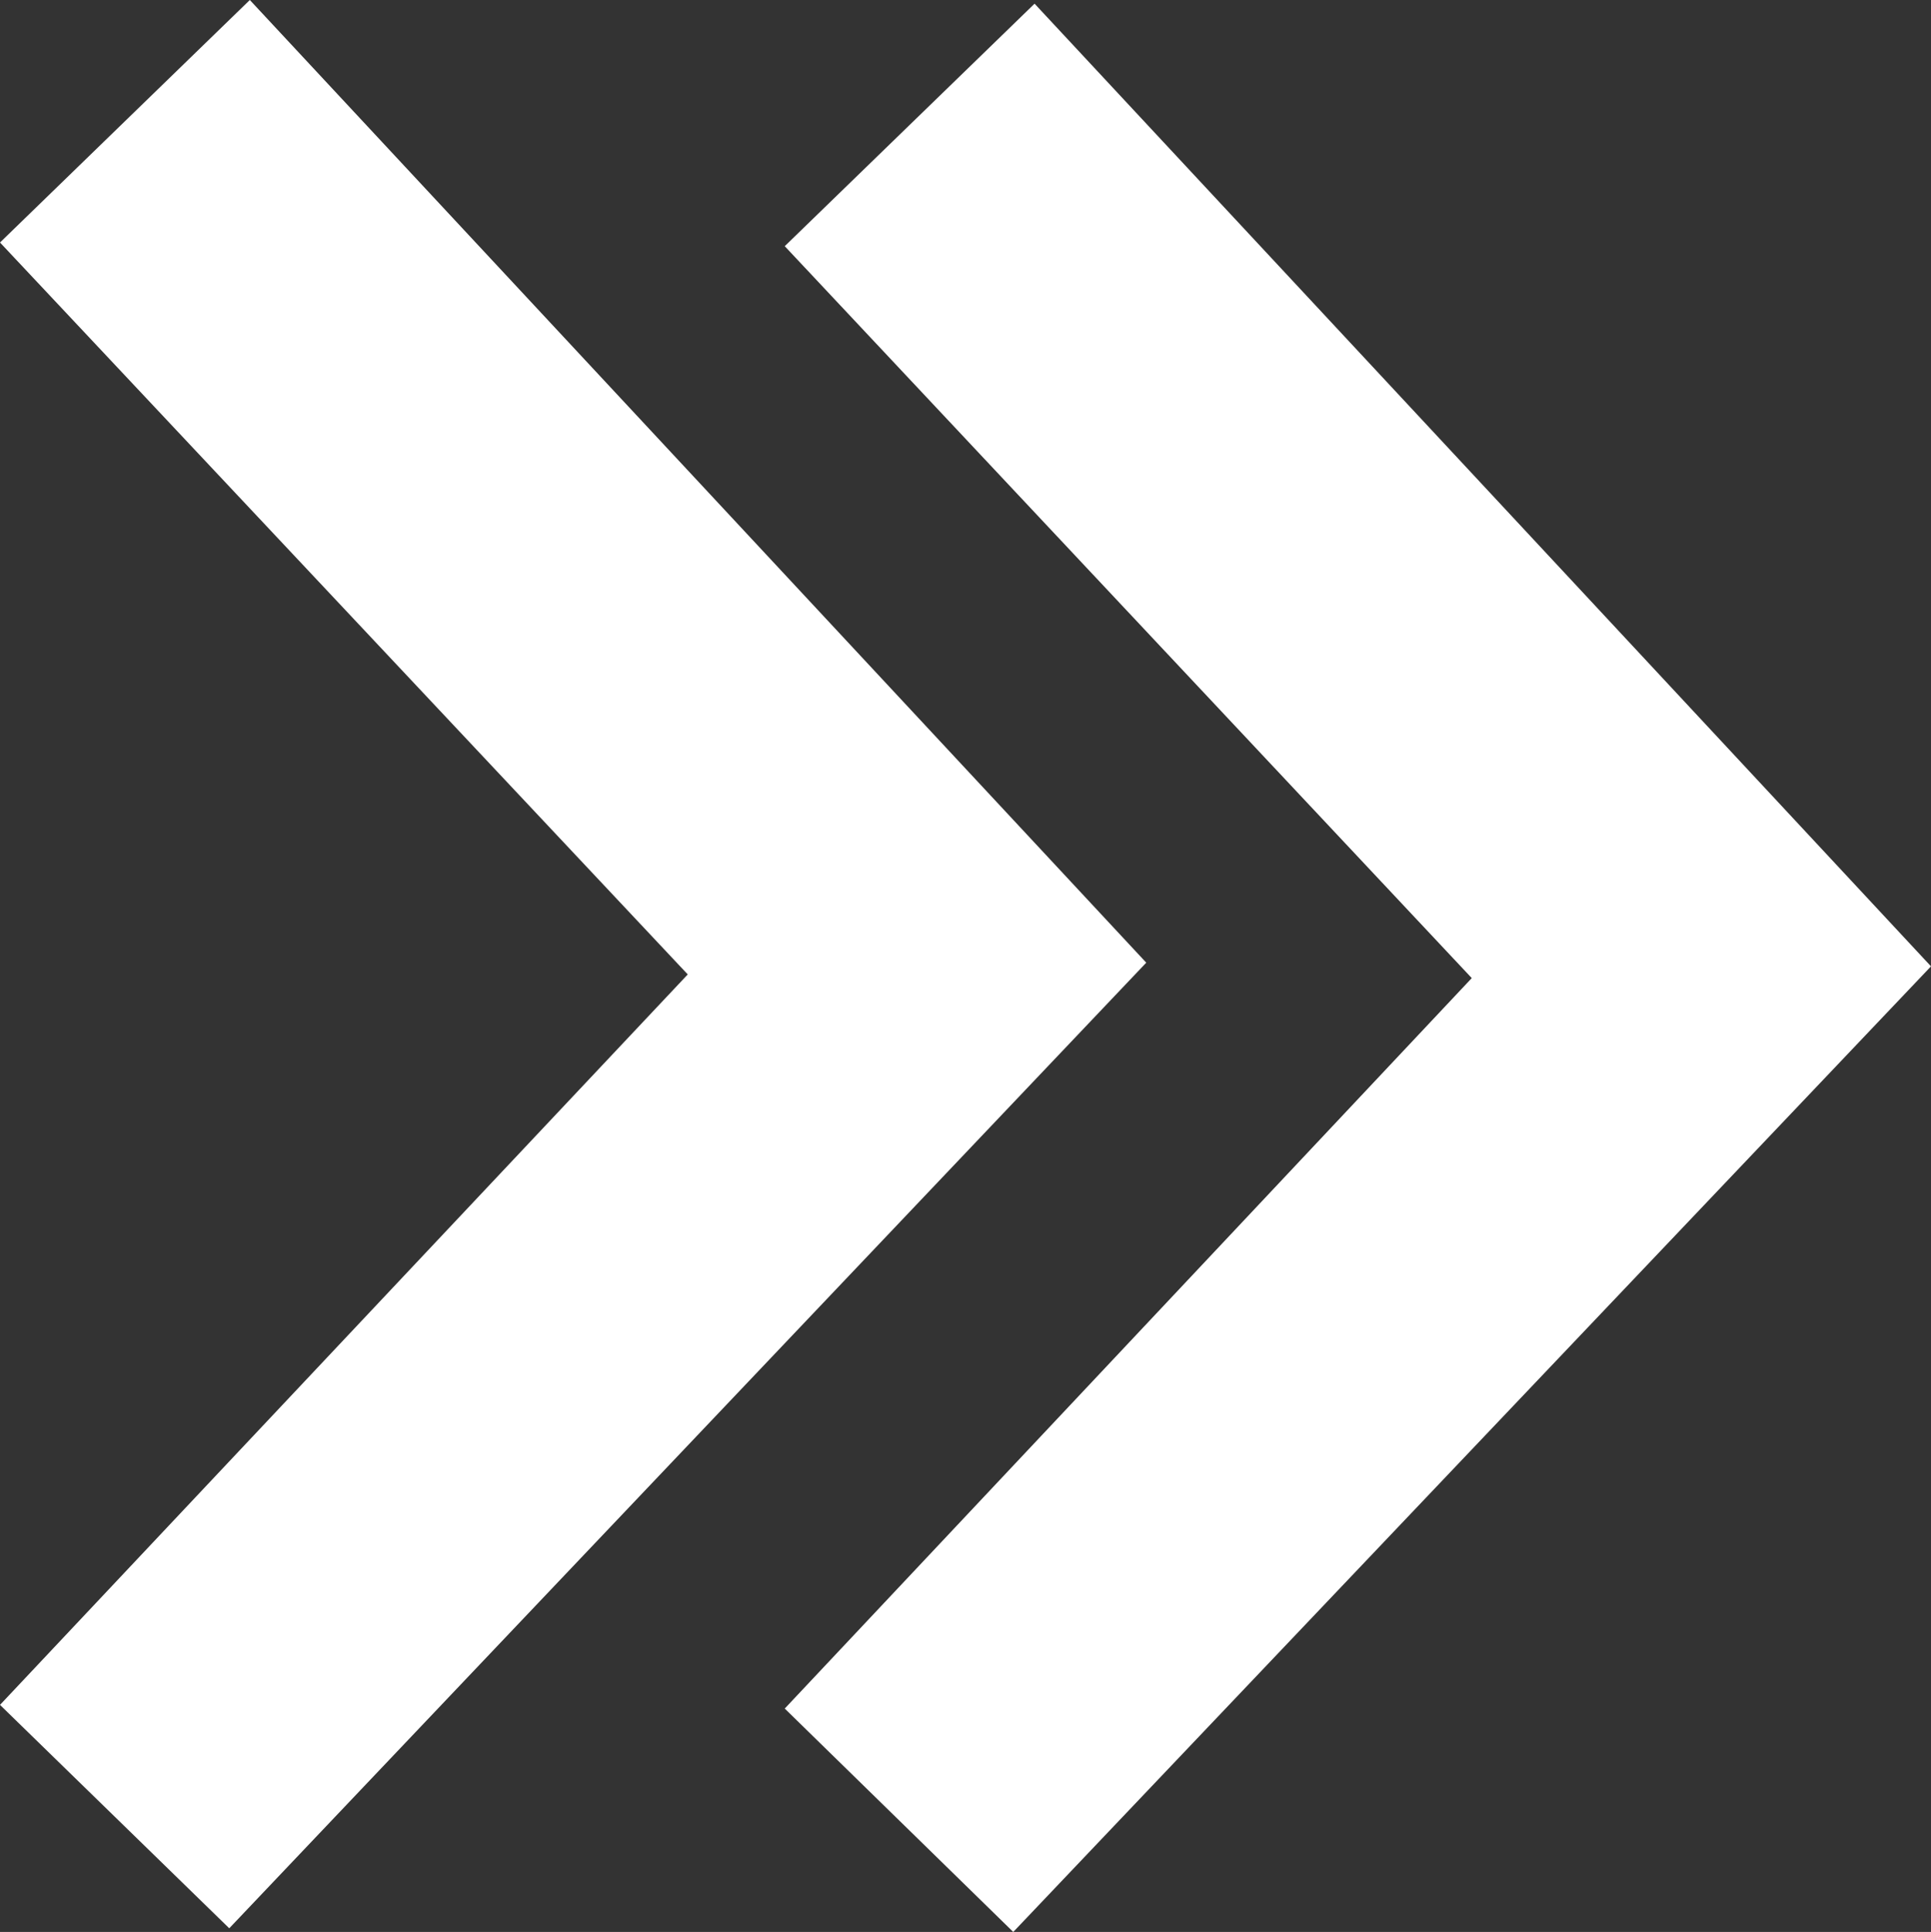 <?xml version="1.0" encoding="utf-8"?>
<!-- Generator: Adobe Illustrator 27.8.0, SVG Export Plug-In . SVG Version: 6.00 Build 0)  -->
<svg version="1.1" id="Ebene_1" xmlns="http://www.w3.org/2000/svg" xmlns:xlink="http://www.w3.org/1999/xlink" x="0px" y="0px"
	 viewBox="0 0 262.8 262.9" style="enable-background:new 0 0 262.8 262.9;" xml:space="preserve">
<rect x="0" y="0" width="262.8" height="262.9" fill="#333333" stroke="none"/>
<style type="text/css">
	.st0{fill:#FFFFFF;}
</style>
<g>
	<polygon class="st0" points="34,0 156,131 31.2,262.4 0,232 93.6,132.6 0,33 	"/>
	<polygon class="st0" points="140.8,0.5 262.8,131.5 137.9,262.9 106.8,232.5 200.3,133.1 106.8,33.5 	"/>
</g>
</svg>
